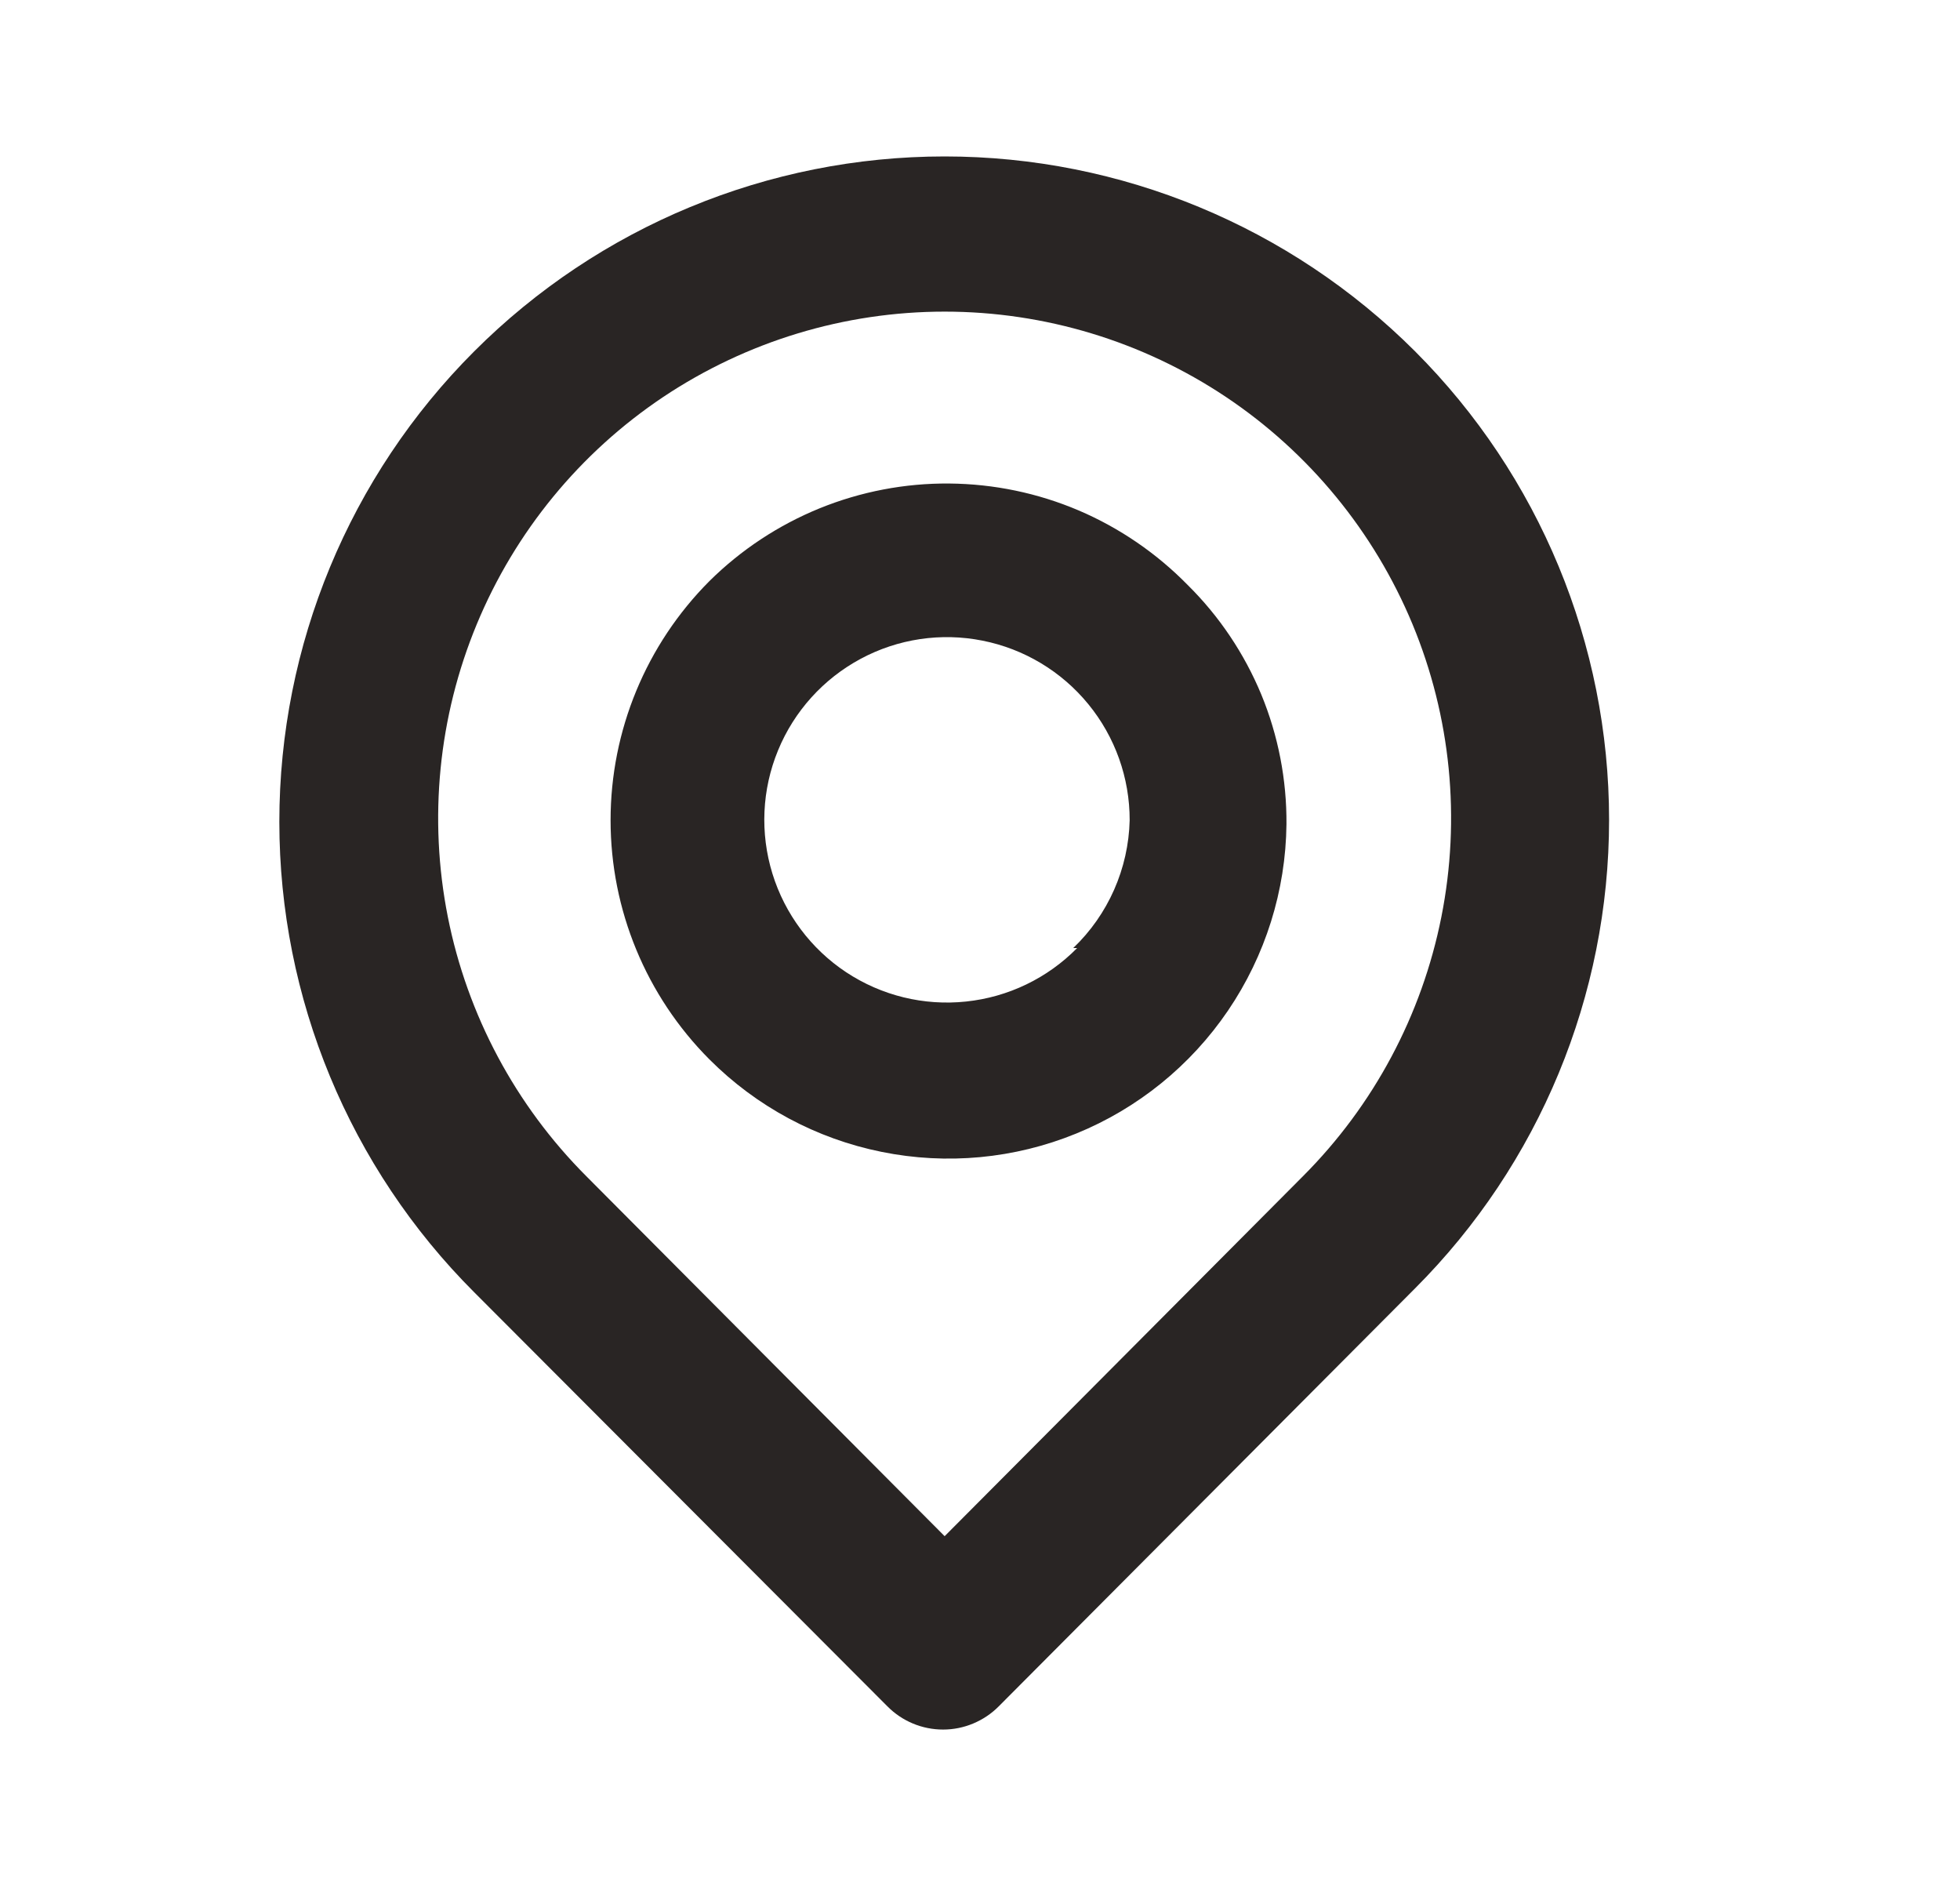 <svg width="25" height="24" viewBox="0 0 25 24" fill="none" xmlns="http://www.w3.org/2000/svg">
<path d="M18.049 4.48C16.457 2.889 14.299 1.995 12.049 1.995C9.798 1.995 7.64 2.889 6.049 4.48C4.457 6.071 3.563 8.23 3.563 10.48C3.563 12.73 4.457 14.889 6.049 16.48L11.319 21.76C11.412 21.854 11.522 21.928 11.644 21.979C11.766 22.03 11.897 22.056 12.029 22.056C12.161 22.056 12.291 22.03 12.413 21.979C12.535 21.928 12.646 21.854 12.739 21.76L18.049 16.43C19.633 14.845 20.524 12.696 20.524 10.455C20.524 8.214 19.633 6.065 18.049 4.48ZM16.619 15L12.049 19.59L7.479 15C6.576 14.096 5.961 12.945 5.712 11.692C5.464 10.439 5.592 9.141 6.081 7.961C6.57 6.781 7.398 5.772 8.46 5.062C9.523 4.353 10.771 3.974 12.049 3.974C13.326 3.974 14.575 4.353 15.637 5.062C16.699 5.772 17.527 6.781 18.017 7.961C18.506 9.141 18.634 10.439 18.385 11.692C18.136 12.945 17.522 14.096 16.619 15ZM9.049 7.41C8.241 8.22 7.788 9.317 7.788 10.46C7.788 11.603 8.241 12.7 9.049 13.51C9.649 14.111 10.412 14.521 11.244 14.689C12.076 14.858 12.94 14.777 13.726 14.456C14.512 14.136 15.186 13.59 15.663 12.888C16.14 12.186 16.4 11.359 16.409 10.51C16.413 9.943 16.304 9.381 16.088 8.857C15.871 8.334 15.552 7.858 15.149 7.46C14.752 7.055 14.28 6.732 13.758 6.509C13.236 6.287 12.676 6.171 12.109 6.166C11.542 6.161 10.98 6.269 10.455 6.482C9.93 6.696 9.452 7.011 9.049 7.41ZM13.739 12.09C13.36 12.475 12.859 12.716 12.322 12.772C11.785 12.829 11.245 12.697 10.794 12.399C10.344 12.101 10.011 11.656 9.852 11.14C9.693 10.624 9.718 10.069 9.924 9.569C10.129 9.07 10.502 8.657 10.977 8.402C11.453 8.146 12.003 8.064 12.533 8.17C13.062 8.275 13.539 8.561 13.881 8.979C14.223 9.396 14.41 9.92 14.409 10.46C14.394 11.077 14.135 11.664 13.689 12.09H13.739Z" fill="#292524"/>
</svg>
